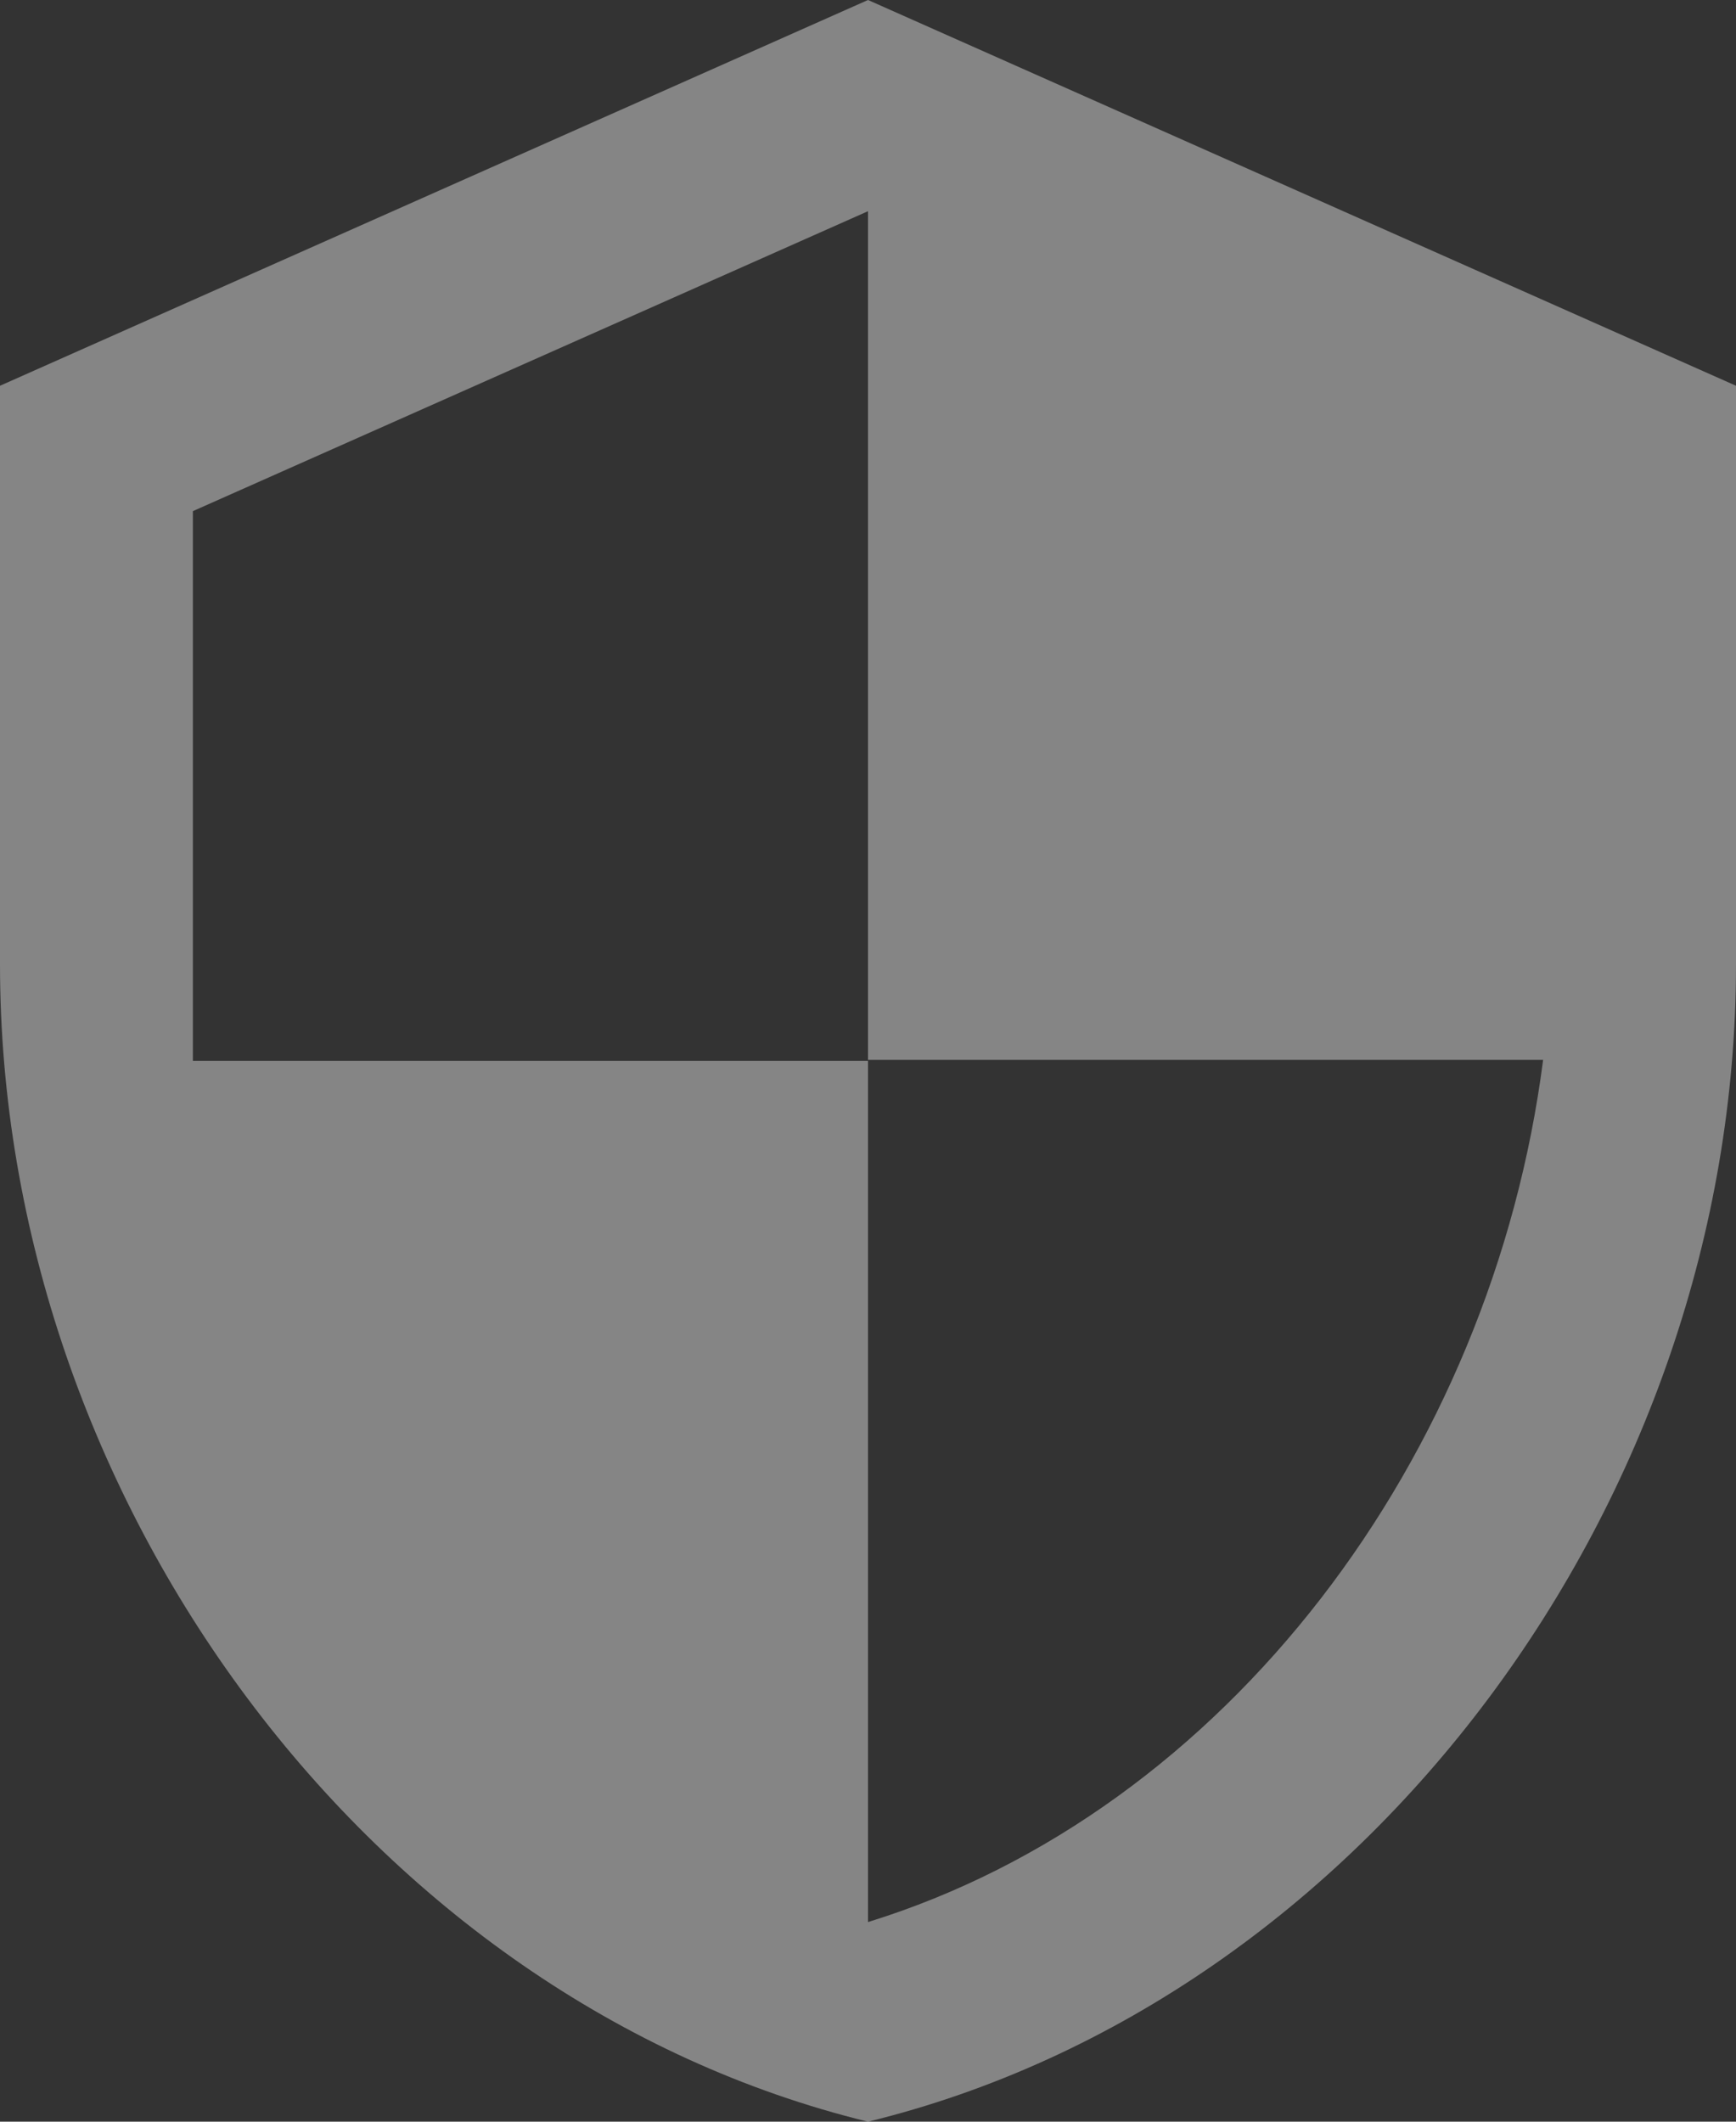 <?xml version="1.0" encoding="UTF-8"?>
<svg width="90px" height="110px" viewBox="0 0 90 110" version="1.1" xmlns="http://www.w3.org/2000/svg" xmlns:xlink="http://www.w3.org/1999/xlink">
    <rect x="0" y="0" width="90" height="110" fill="#333333" stroke="none"/>
    <!-- Generator: Sketch 51.1 (57501) - http://www.bohemiancoding.com/sketch -->
    <title>Security-the-basics</title>
    <desc>Created with Sketch.</desc>
    <defs></defs>
    <g id="Icons" stroke="none" stroke-width="1" fill="none" fill-rule="evenodd">
        <g id="Security-the-basics" transform="translate(-15, -5)">
            <path d="M60,5 L15,25 L15,55 C15,82.75 34.2,108.7 60,115 C85.8,108.7 105,82.75 105,55 L105,25 L60,5 Z M60,59.95 L95,59.95 C92.35,80.55 78.6,98.9 60,104.65 L60,60 L25,60 L25,31.5 L60,15.95 L60,59.95 Z" id="Shape" fill-opacity="0.4" fill="#FFFFFF" fill-rule="nonzero"></path>
            <polygon id="Shape" points="0 0 120 0 120 120 0 120"></polygon>
        </g>
    </g>
</svg>